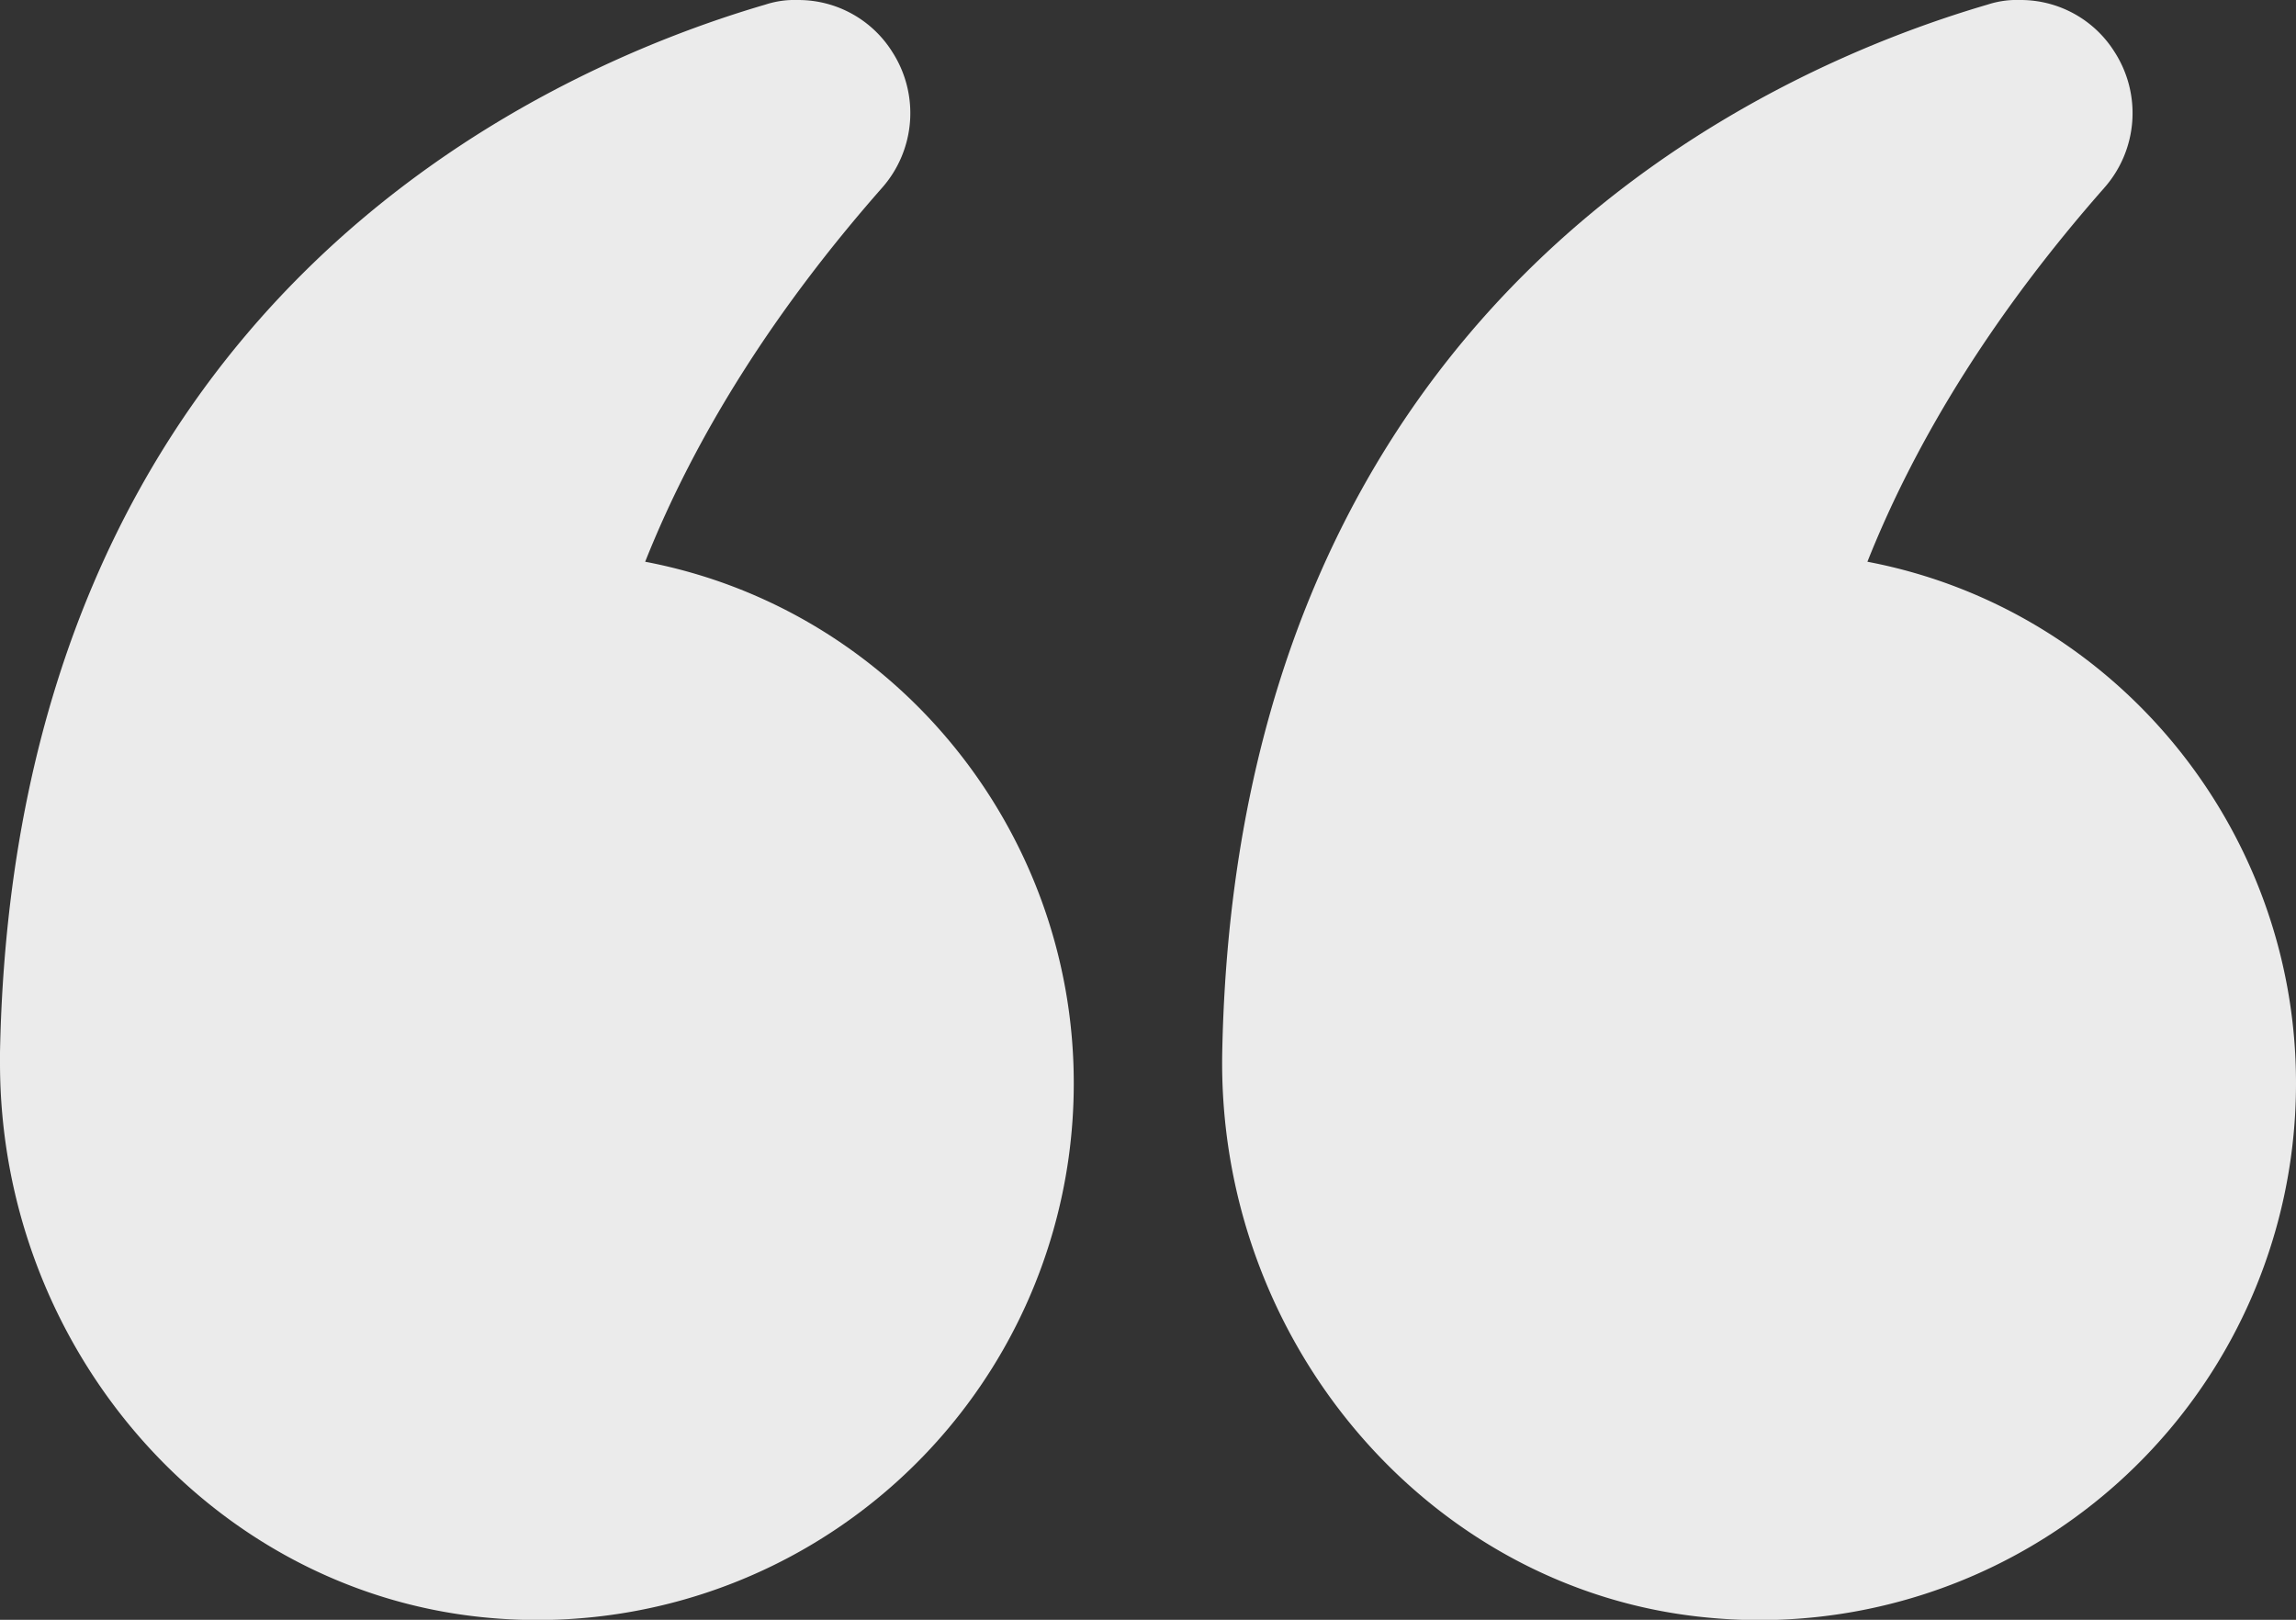 <svg xmlns="http://www.w3.org/2000/svg" width="396.339" height="279.625" viewBox="0 0 396.339 279.625">
  <rect x="0" y="0" width="396.339" height="279.625" fill="#333333" stroke="none"/>
  <g id="quote" transform="translate(0 0)">
    <path id="Path_66" data-name="Path 66" d="M112.389,102.385c8.719-21.93,22.459-43.6,40.823-64.471a19.487,19.487,0,0,0,1.85-23.516A19.133,19.133,0,0,0,138.68,5.414a16.122,16.122,0,0,0-5.549.793C94.29,17.569,3.527,57.863,1.017,187.07c-.924,49.806,35.538,92.611,82.967,97.5a92.613,92.613,0,0,0,102.388-92.215c0-43.6-30.915-81.778-73.983-89.969Z" transform="translate(209.967 -5.414)" fill="#ebebeb"/>
    <path id="Path_67" data-name="Path 67" d="M100.069,284.569a92.594,92.594,0,0,0,102.256-92.215c0-43.6-30.915-81.778-73.984-89.969,8.72-21.93,22.459-43.6,40.823-64.471A19.486,19.486,0,0,0,171.013,14.4a19.132,19.132,0,0,0-16.382-8.984,16.12,16.12,0,0,0-5.548.793C110.242,17.569,19.48,57.863,16.97,187.07v1.849c0,49.014,36.067,90.762,83.1,95.65Z" transform="translate(-16.97 -5.414)" fill="#ebebeb"/>
  </g>
</svg>
